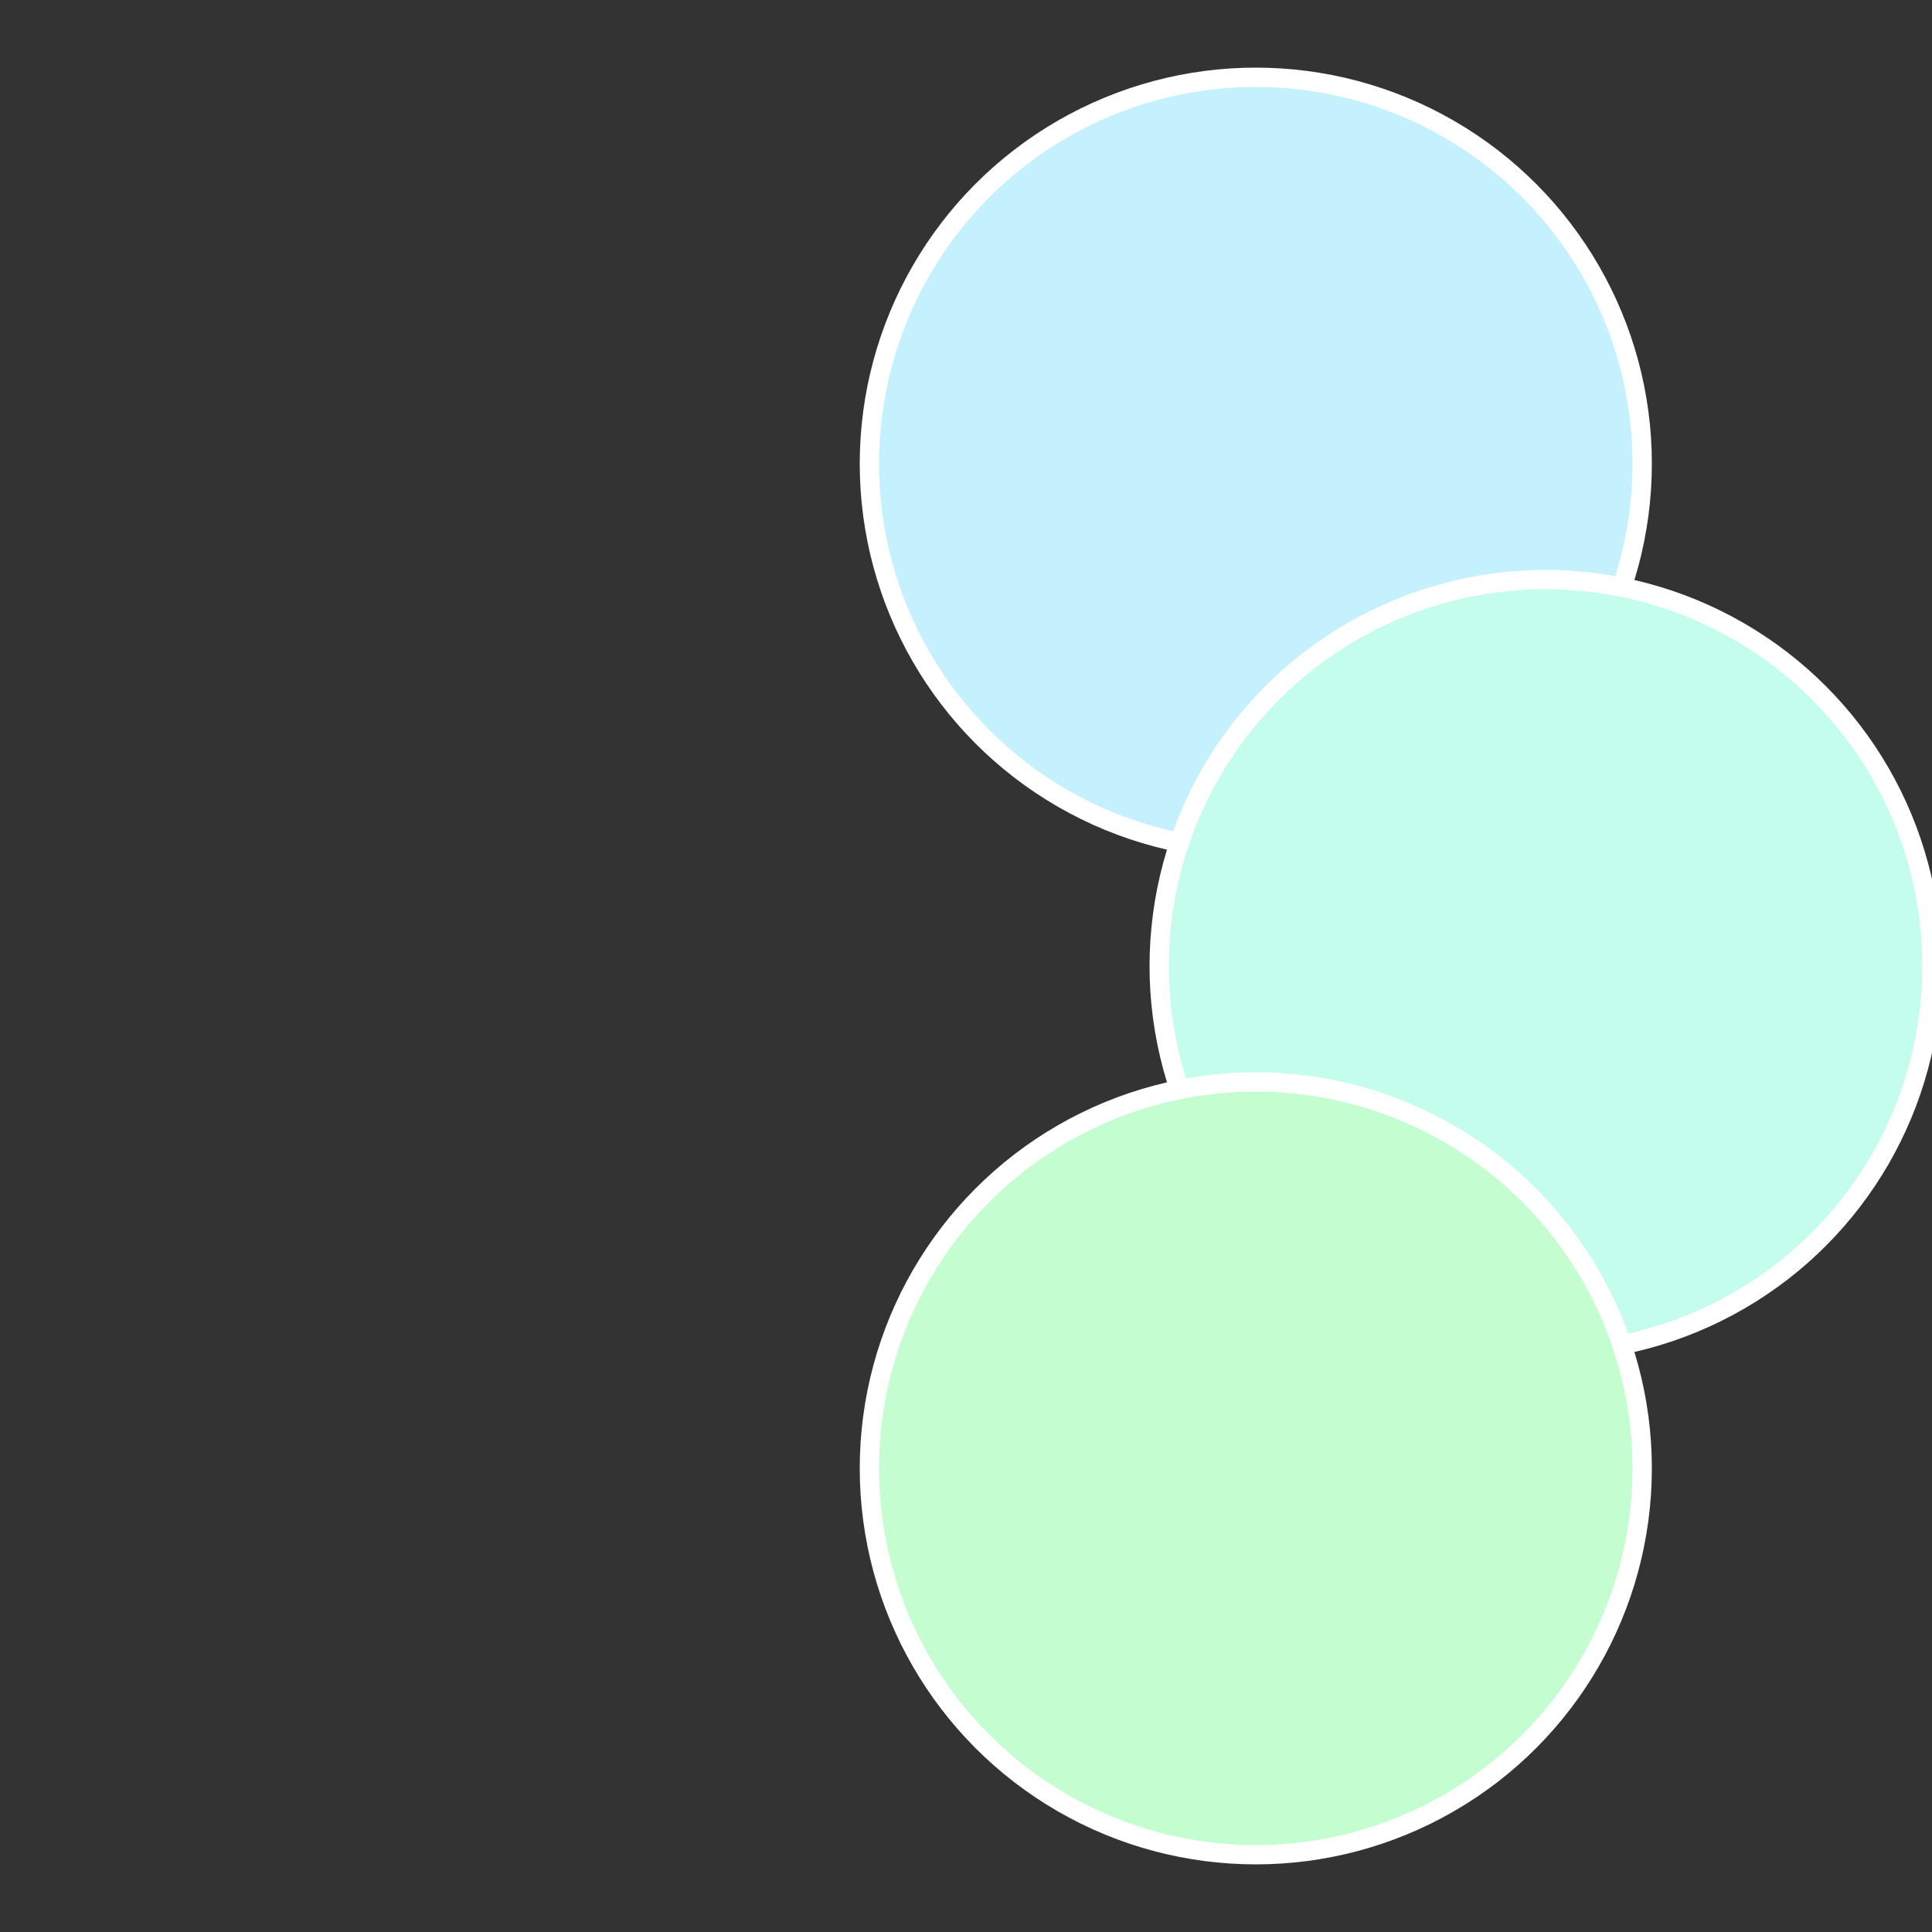 <?xml version="1.0" standalone="no"?>
<svg width="500" height="500" viewBox="-1 -1 2 2" xmlns="http://www.w3.org/2000/svg">
 
                <rect x="-1" y="-1" width="2" height="2" fill="#333333" stroke="none"/>
 
                <circle cx="0.3" cy="-0.52" r="0.4" fill="#c4f1fd" stroke="#fff" stroke-width="1%" />
             
                <circle cx="0.6" cy="0" r="0.4" fill="#c4fdec" stroke="#fff" stroke-width="1%" />
             
                <circle cx="0.3" cy="0.52" r="0.4" fill="#c4fdcf" stroke="#fff" stroke-width="1%" />
            </svg>
